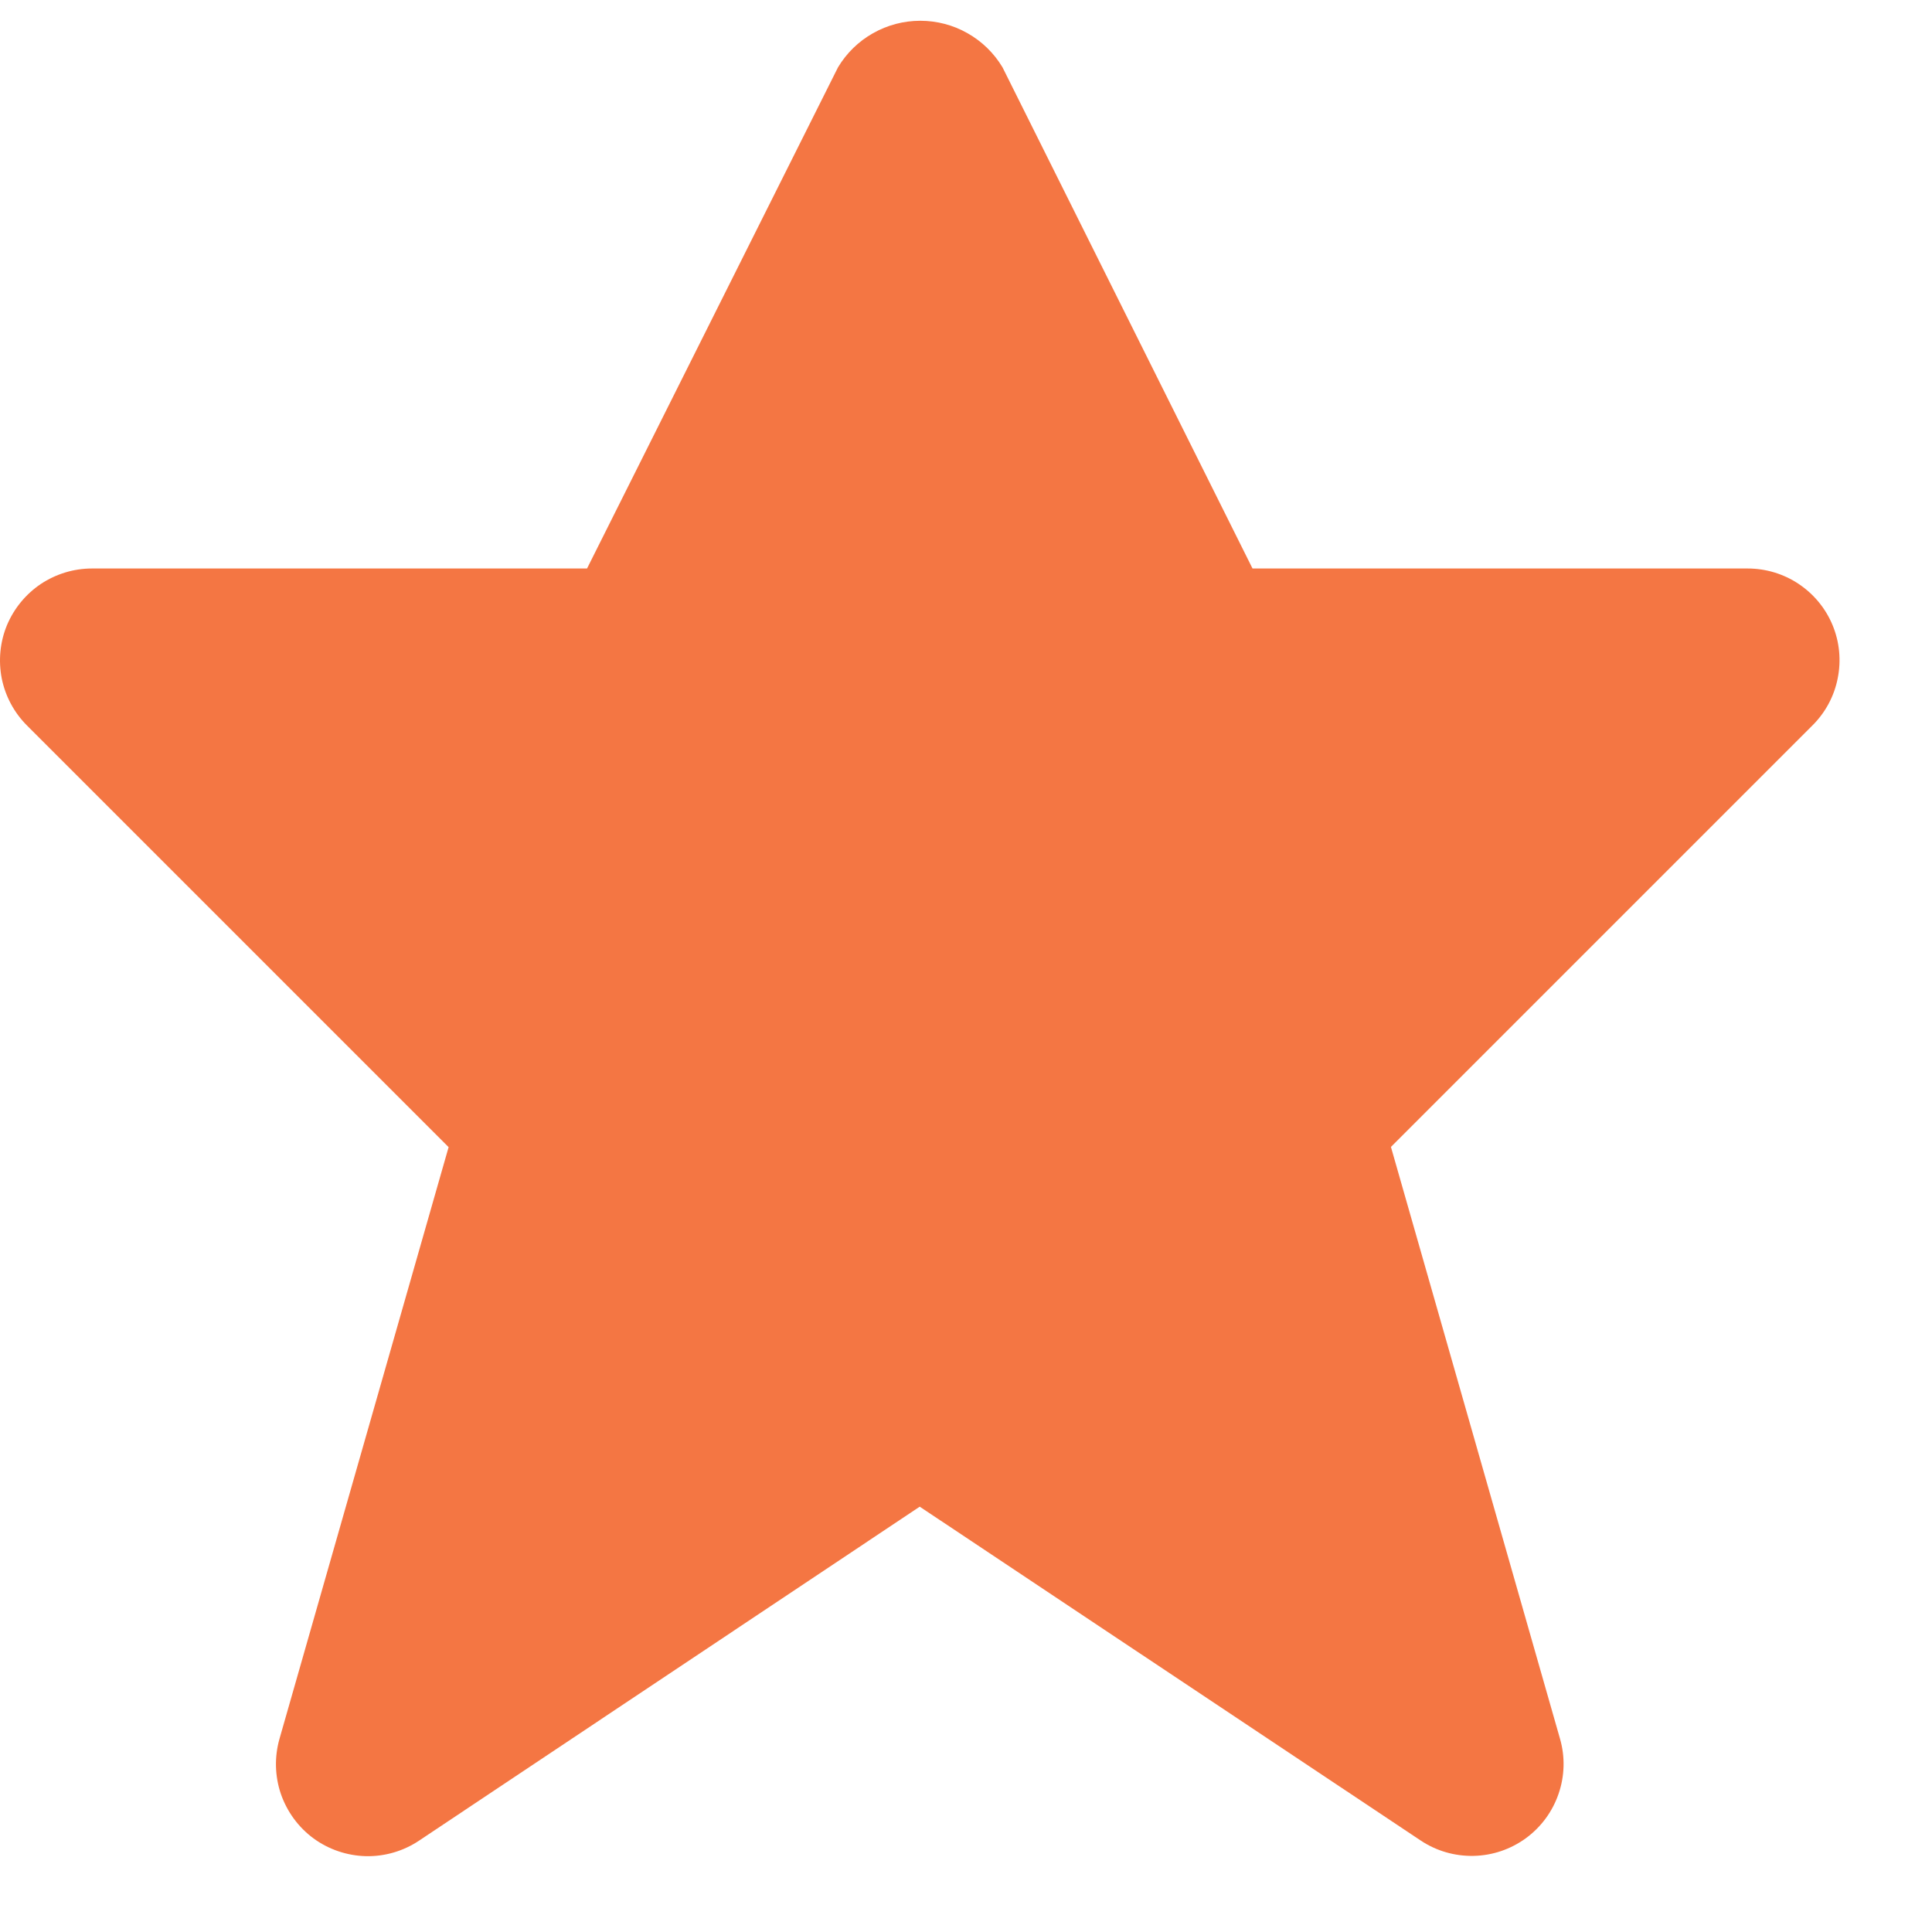<?xml version="1.0" encoding="UTF-8"?>
<svg xmlns="http://www.w3.org/2000/svg" width="20" height="20" viewBox="0 0 20 20" fill="none">
  <path d="M18.971 6.472C18.899 6.298 18.777 6.15 18.62 6.045C18.463 5.94 18.279 5.885 18.091 5.885H12.966L10.378 0.697C10.29 0.55 10.165 0.428 10.016 0.344C9.867 0.259 9.698 0.215 9.527 0.215C9.355 0.215 9.187 0.259 9.037 0.344C8.888 0.428 8.763 0.55 8.675 0.697L6.077 5.885H0.952C0.764 5.885 0.58 5.941 0.423 6.045C0.267 6.15 0.145 6.298 0.072 6.472C0 6.646 -0.018 6.838 0.018 7.023C0.055 7.207 0.146 7.377 0.279 7.51L4.644 11.875L2.893 18.001C2.84 18.188 2.845 18.388 2.908 18.572C2.972 18.756 3.09 18.917 3.247 19.032C3.405 19.147 3.594 19.21 3.788 19.215C3.983 19.219 4.175 19.163 4.337 19.055L9.521 15.597L14.707 19.053C14.869 19.161 15.06 19.216 15.255 19.212C15.45 19.208 15.638 19.144 15.796 19.029C15.953 18.914 16.071 18.754 16.134 18.57C16.198 18.385 16.203 18.186 16.149 17.999L14.399 11.873L18.764 7.508C18.897 7.375 18.988 7.206 19.024 7.021C19.061 6.837 19.043 6.646 18.971 6.472Z" fill="#F47643"></path>
</svg>
